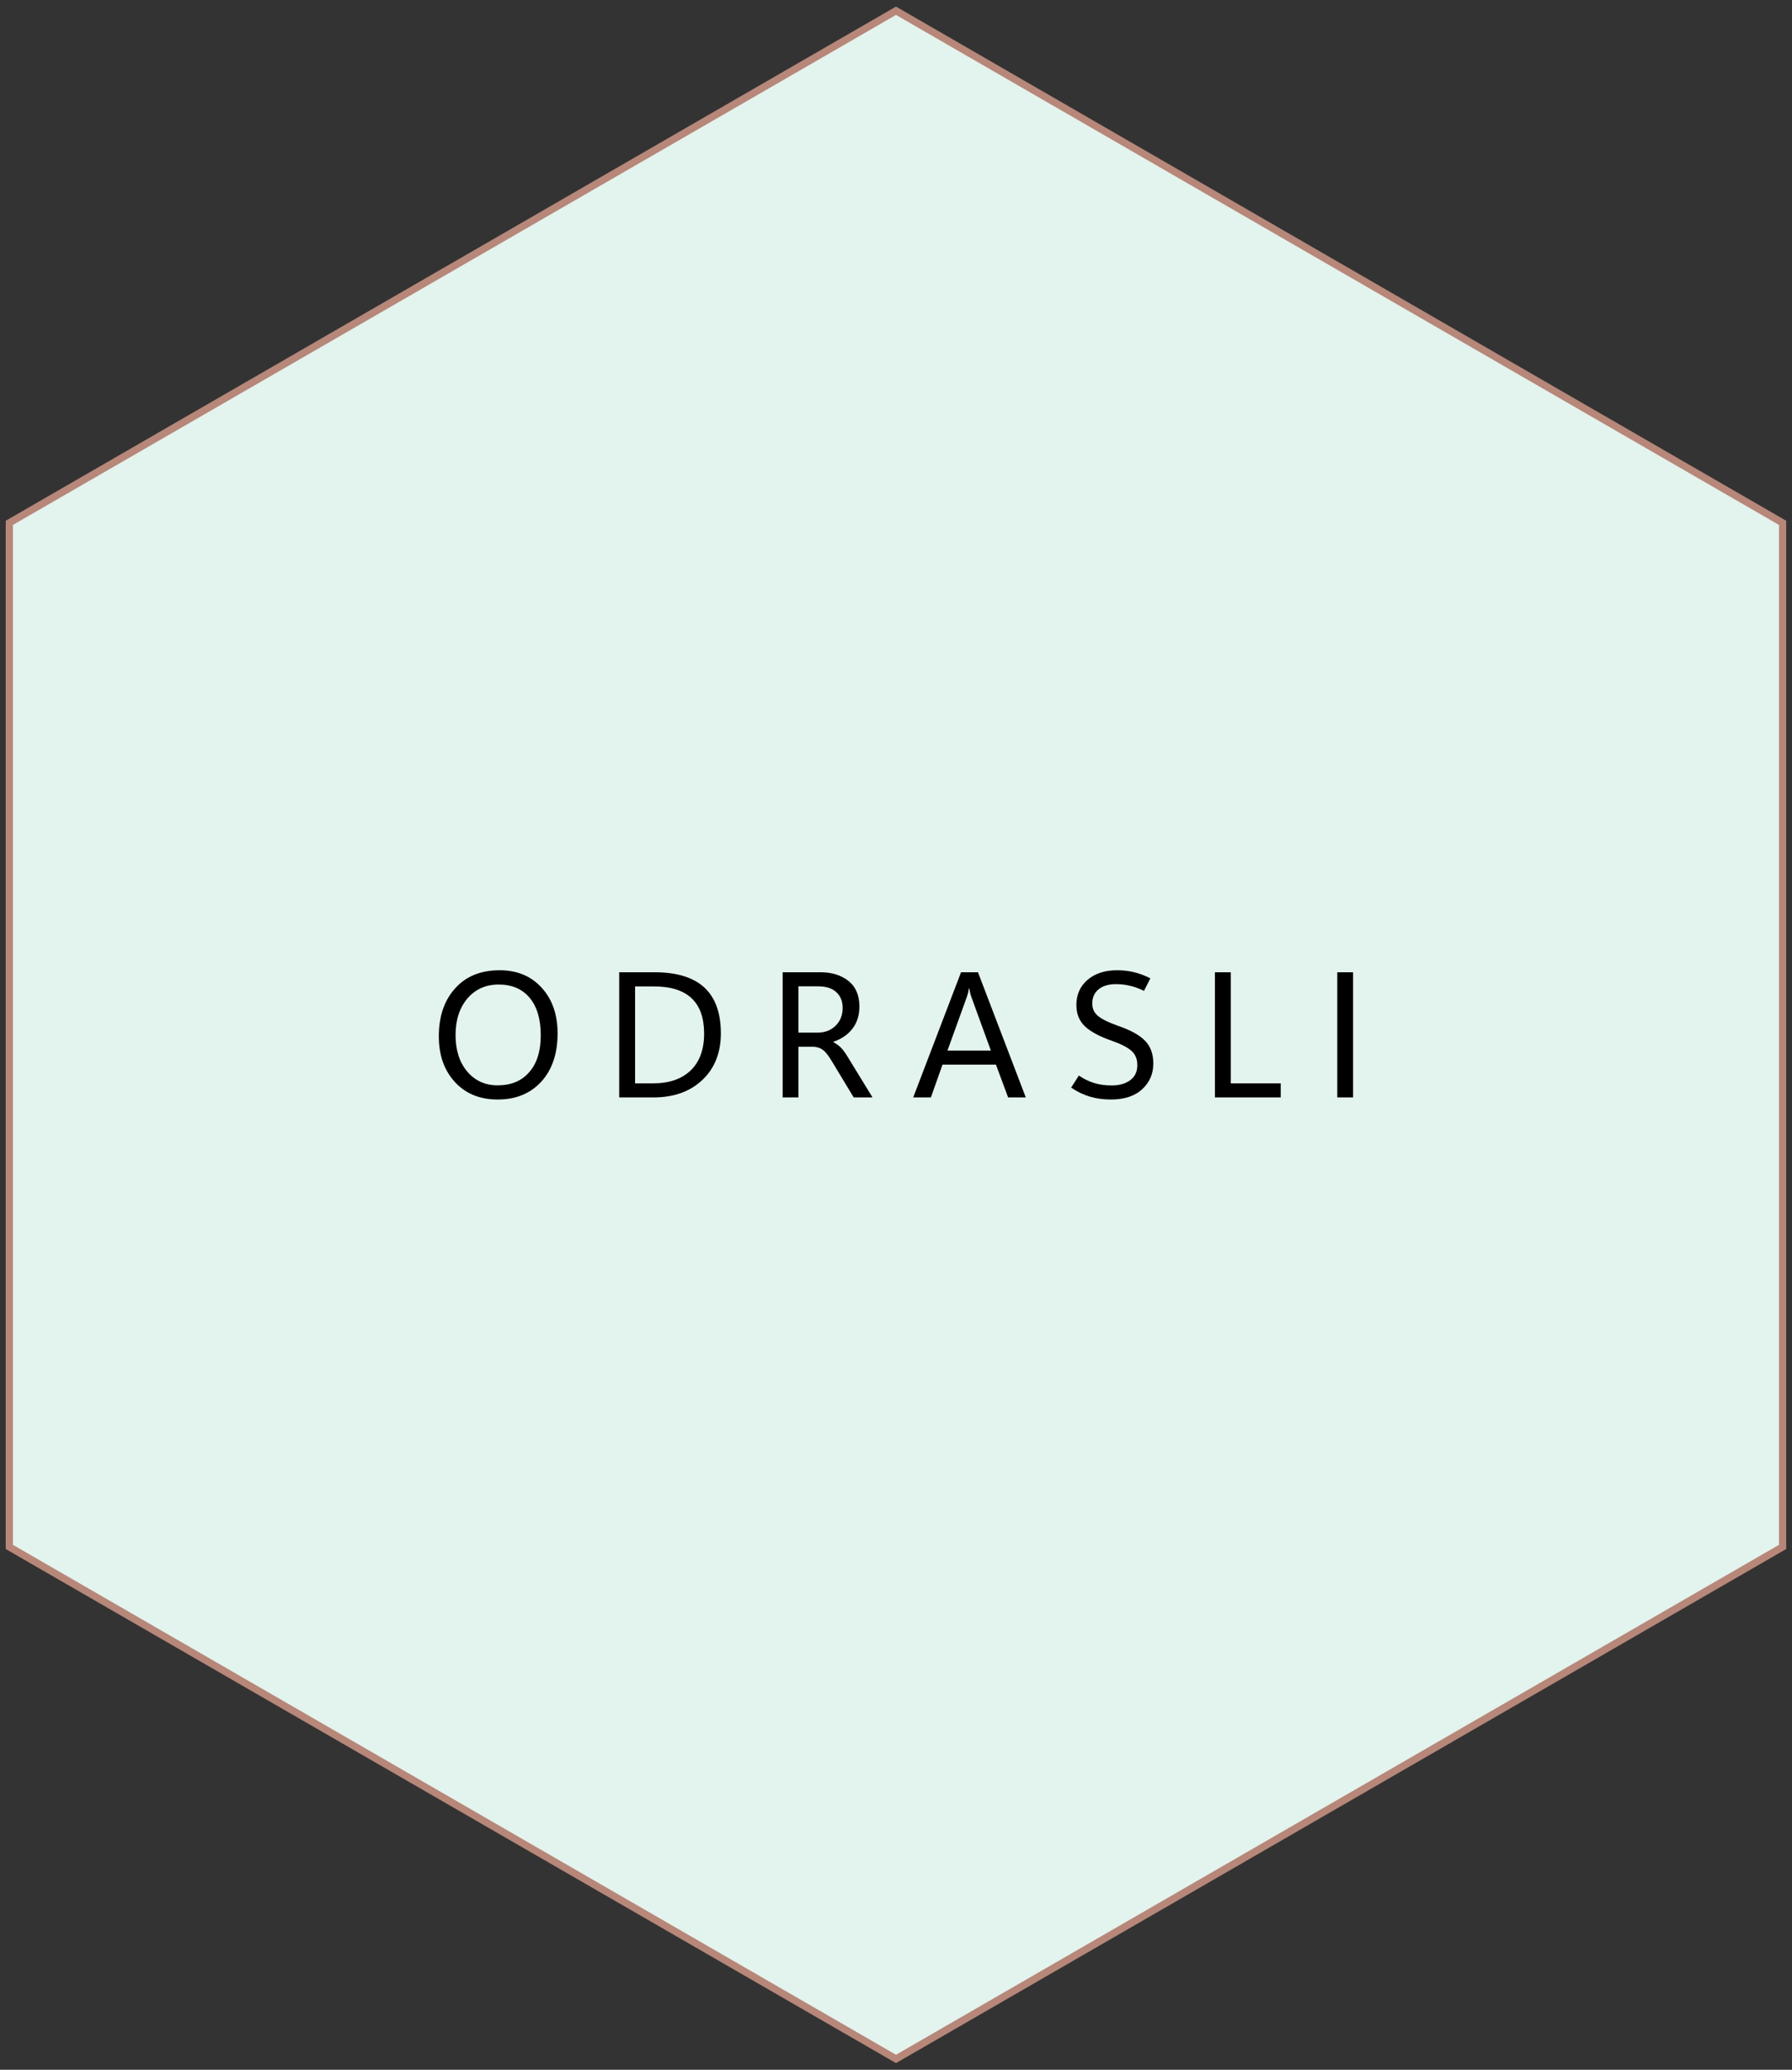 <?xml version="1.0" encoding="UTF-8"?> <svg xmlns="http://www.w3.org/2000/svg" xml:space="preserve" viewBox="0 0 188.46 217.61" shape-rendering="geometricPrecision" text-rendering="geometricPrecision" image-rendering="optimizeQuality" fill-rule="evenodd" clip-rule="evenodd"><rect x="0" y="0" width="188.46" height="217.61" fill="#333333" stroke="none"/><path vector-effect="non-scaling-stroke" fill="#e3f3ed" stroke="#b7877a" stroke-width=".76" stroke-miterlimit="22.926" d="m94.23 1.13 93.24 53.84v107.67l-93.24 53.83L.98 162.64V54.97z"></path><path d="M52.34 115.6c-1.87 0-3.37-.61-4.5-1.84s-1.69-2.83-1.69-4.8c0-2.11.58-3.8 1.73-5.06 1.14-1.27 2.7-1.89 4.67-1.89 1.83 0 3.3.61 4.41 1.83 1.12 1.22 1.68 2.83 1.68 4.81 0 2.14-.58 3.83-1.72 5.08-1.15 1.25-2.68 1.87-4.58 1.87zm0-1.49c1.41 0 2.52-.46 3.32-1.39.81-.92 1.21-2.21 1.21-3.87 0-1.7-.39-3.01-1.17-3.95-.79-.93-1.87-1.39-3.26-1.39-1.35 0-2.44.49-3.28 1.46-.83.98-1.25 2.26-1.25 3.85 0 1.59.41 2.87 1.22 3.83.82.97 1.89 1.46 3.21 1.46zm12.78 1.27v-13.16h3.73c2.32 0 4.07.54 5.22 1.6 1.16 1.07 1.74 2.68 1.74 4.82 0 2.03-.64 3.66-1.93 4.89-1.29 1.23-3.01 1.85-5.16 1.85h-3.6zm1.67-11.67v10.19h1.92c1.68 0 2.99-.46 3.94-1.37.93-.91 1.4-2.19 1.4-3.86 0-1.64-.43-2.88-1.31-3.71-.88-.83-2.2-1.25-3.95-1.25h-2zm24.97 11.67h-1.98l-2.22-3.68c-.4-.69-.75-1.13-1.05-1.34-.3-.21-.67-.31-1.09-.31h-1.45v5.33h-1.66v-13.16h3.99c1.18 0 2.16.31 2.93.91.76.61 1.15 1.5 1.15 2.69 0 .92-.24 1.7-.73 2.33-.48.63-1.15 1.09-2.01 1.38v.03c.29.16.55.35.77.56.22.22.44.51.68.9l2.67 4.36zm-7.79-11.68v4.87h2.02c.75 0 1.38-.24 1.88-.72.5-.49.75-1.11.75-1.88 0-.69-.22-1.25-.67-1.66-.44-.41-1.08-.61-1.93-.61h-2.05zm12.07 11.68 5.03-13.16h1.78l5.03 13.16h-1.86l-1.28-3.45h-5.62l-1.22 3.45h-1.86zm3.6-4.92h4.57l-2.06-5.66c-.04-.1-.08-.22-.11-.37-.03-.14-.07-.31-.1-.52h-.04c-.03.18-.06.35-.09.49-.04.15-.08.28-.12.39l-2.05 5.67zm13.01 3.89.81-1.27c.54.37 1.09.63 1.63.79.53.17 1.15.25 1.84.25.79 0 1.43-.18 1.93-.55.5-.37.75-.89.75-1.59 0-.63-.2-1.13-.62-1.5-.42-.37-1.12-.73-2.1-1.07-1.26-.44-2.19-.94-2.79-1.5-.6-.57-.9-1.32-.9-2.26 0-1.07.39-1.95 1.17-2.63.79-.67 1.82-1.01 3.11-1.01.6 0 1.19.06 1.76.2.58.14 1.16.35 1.74.65l-.67 1.32c-.49-.24-.96-.42-1.44-.53-.47-.12-.97-.18-1.5-.18-.78 0-1.38.18-1.83.54-.44.36-.67.86-.67 1.49 0 .56.21 1 .62 1.33.41.33 1.1.67 2.06 1.01 1.34.46 2.29.98 2.87 1.58.58.59.87 1.39.87 2.4 0 1.08-.39 1.98-1.17 2.7-.78.72-1.88 1.08-3.3 1.08-.79 0-1.51-.1-2.19-.3-.67-.2-1.33-.51-1.98-.95zm22.04 1.03h-6.92v-13.16h1.67v11.68h5.25v1.48zm7.61 0h-1.66v-13.16h1.66v13.16z" fill-rule="nonzero"></path></svg> 